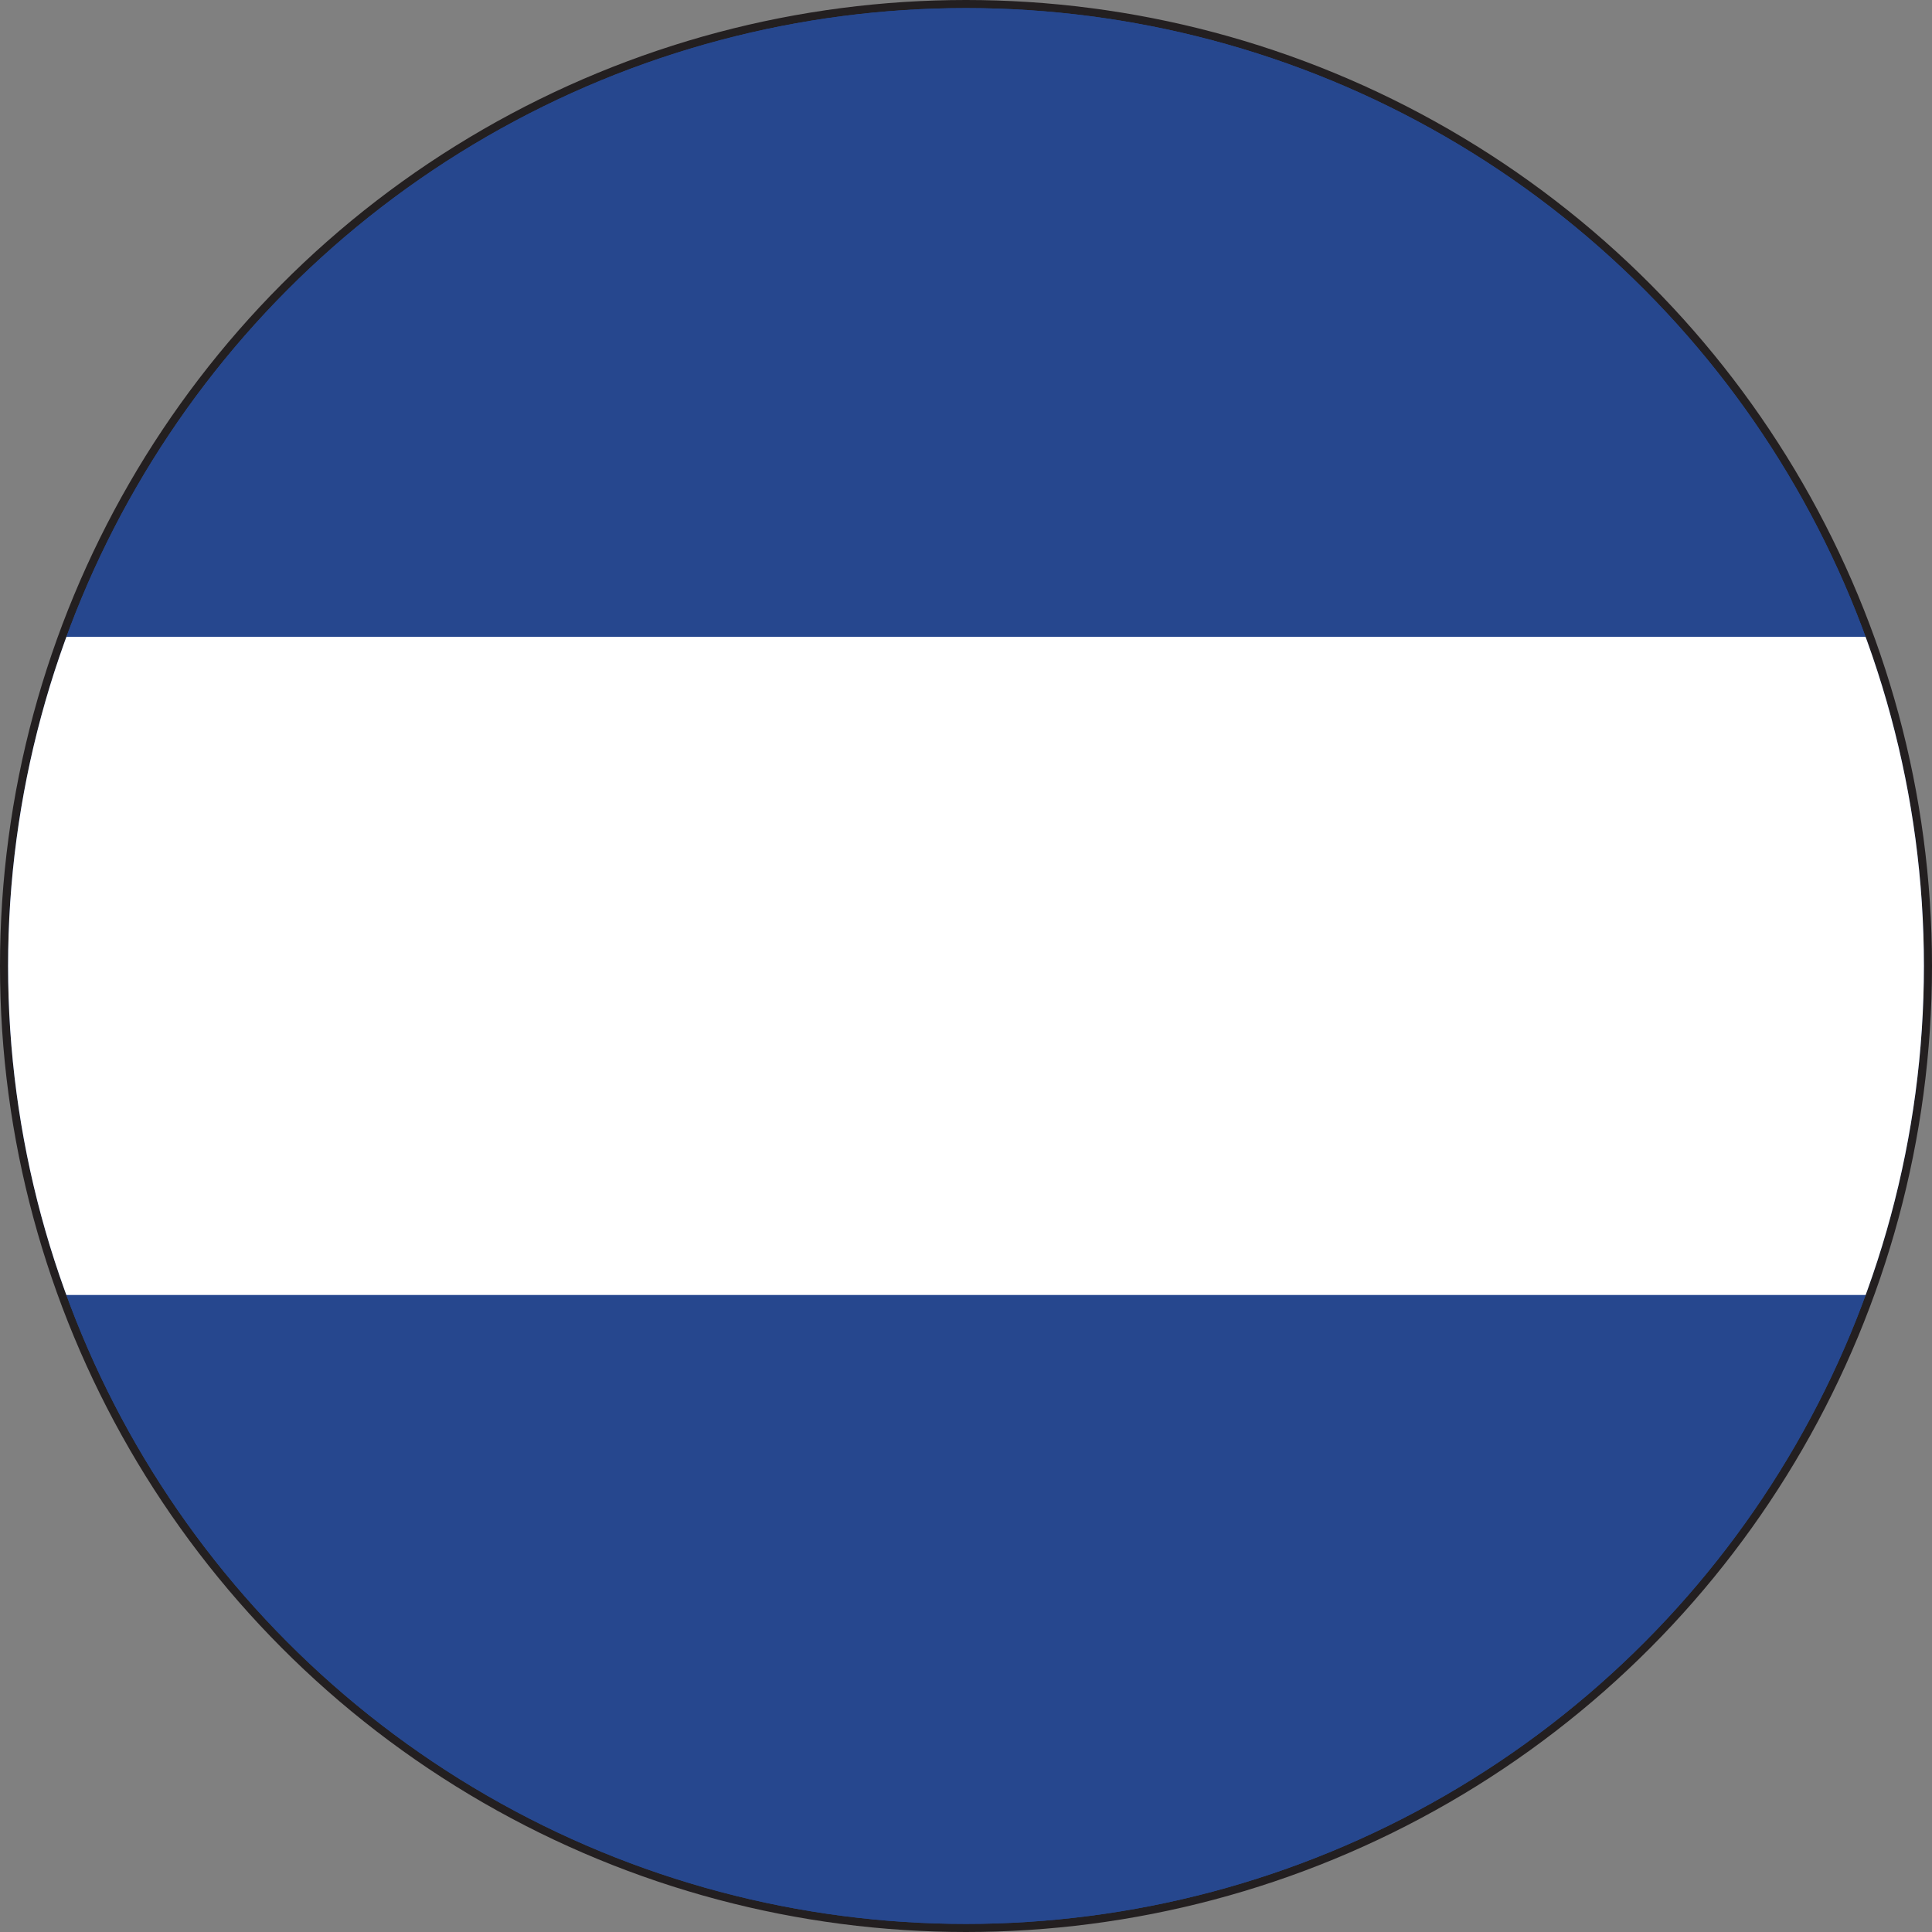 <svg xmlns="http://www.w3.org/2000/svg" xmlns:xlink="http://www.w3.org/1999/xlink" width="45.38" height="45.38" viewBox="0 0 45.38 45.38">
  <rect x="0" y="0" width="45.38" height="45.38" fill="#808080" stroke="none"/>
  <defs>
    <clipPath id="clip-path">
      <circle id="Ellipse_145" data-name="Ellipse 145" cx="22.5" cy="22.5" r="22.5" fill="#26478e"/>
    </clipPath>
    <clipPath id="clip-path-2">
      <circle id="Ellipse_146" data-name="Ellipse 146" cx="22.5" cy="22.5" r="22.5" fill="none"/>
    </clipPath>
  </defs>
  <g id="flag-icons_el_salvador" data-name="flag-icons_el salvador" transform="translate(-0.357 -0.357)">
    <circle id="Ellipse_143" data-name="Ellipse 143" cx="22.5" cy="22.5" r="22.5" transform="translate(0.547 0.547)" fill="#fff" stroke="#231f20" stroke-miterlimit="10" stroke-width="0.38"/>
    <circle id="Ellipse_144" data-name="Ellipse 144" cx="22.5" cy="22.5" r="22.5" transform="translate(0.547 0.547)" fill="#26478e"/>
    <g id="Group_12356" data-name="Group 12356" transform="translate(0.547 0.547)" clip-path="url(#clip-path)">
      <rect id="Rectangle_1516" data-name="Rectangle 1516" width="45.459" height="15.462" transform="translate(-0.23 -0.695)" fill="#26478e"/>
    </g>
    <g id="Group_12357" data-name="Group 12357" transform="translate(0.547 0.547)" clip-path="url(#clip-path-2)">
      <rect id="Rectangle_1517" data-name="Rectangle 1517" width="45.459" height="15.462" transform="translate(-0.23 14.767)" fill="#fff"/>
      <rect id="Rectangle_1518" data-name="Rectangle 1518" width="45.459" height="15.462" transform="translate(-0.23 30.23)" fill="#26478e"/>
    </g>
  </g>
</svg>
